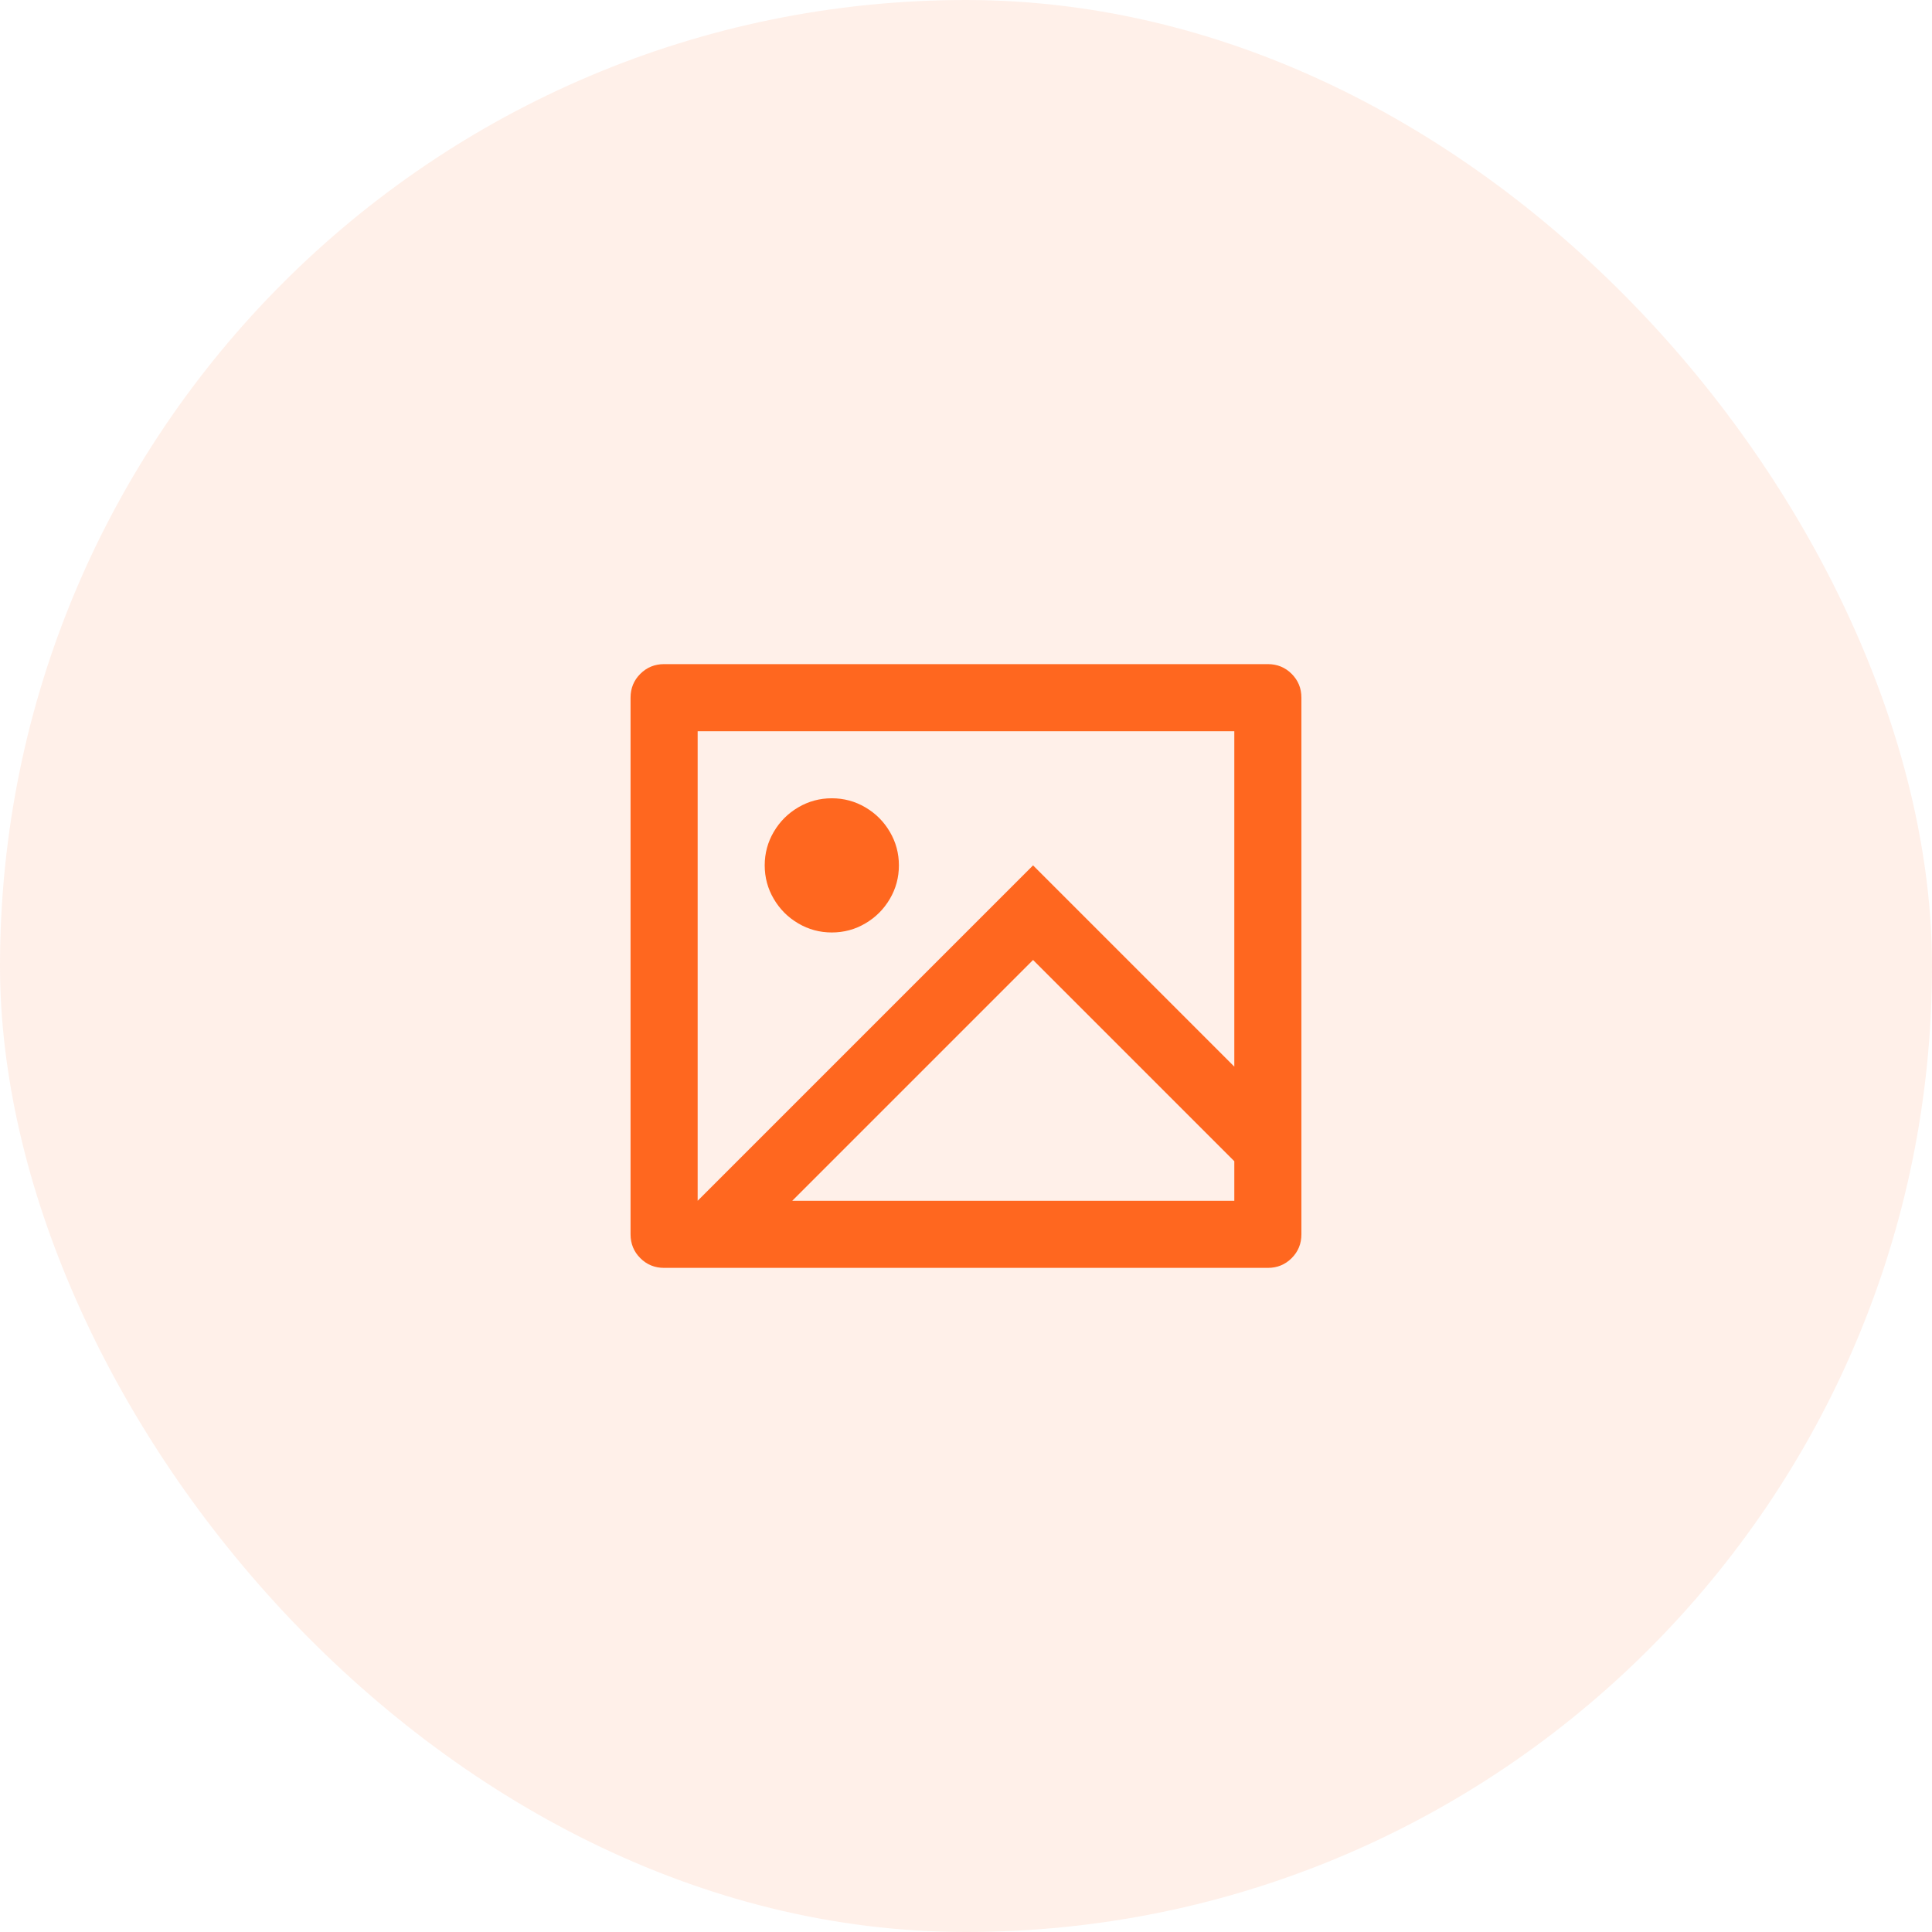 <svg width="48" height="48" viewBox="0 0 48 48" fill="none" xmlns="http://www.w3.org/2000/svg">
<rect width="48" height="48" rx="24" fill="#FF671F" fill-opacity="0.1"/>
<path d="M16.499 31.5C16.266 31.5 16.069 31.419 15.908 31.258C15.747 31.097 15.666 30.9 15.666 30.667V17.333C15.666 17.1 15.747 16.903 15.908 16.742C16.069 16.581 16.266 16.5 16.499 16.5H31.499C31.733 16.5 31.93 16.581 32.091 16.742C32.252 16.903 32.333 17.1 32.333 17.333V30.667C32.333 30.9 32.252 31.097 32.091 31.258C31.93 31.419 31.733 31.5 31.499 31.5H16.499ZM30.666 26.5V18.167H17.333V29.833L25.666 21.5L30.666 26.5ZM30.666 28.85L25.666 23.85L19.683 29.833H30.666V28.85ZM20.666 23.167C20.366 23.167 20.088 23.092 19.833 22.942C19.577 22.792 19.374 22.589 19.224 22.333C19.074 22.078 18.999 21.8 18.999 21.5C18.999 21.2 19.074 20.922 19.224 20.667C19.374 20.411 19.577 20.208 19.833 20.058C20.088 19.908 20.366 19.833 20.666 19.833C20.966 19.833 21.244 19.908 21.499 20.058C21.755 20.208 21.958 20.411 22.108 20.667C22.258 20.922 22.333 21.2 22.333 21.5C22.333 21.8 22.258 22.078 22.108 22.333C21.958 22.589 21.755 22.792 21.499 22.942C21.244 23.092 20.966 23.167 20.666 23.167Z" fill="#FF671F"/>
</svg>
